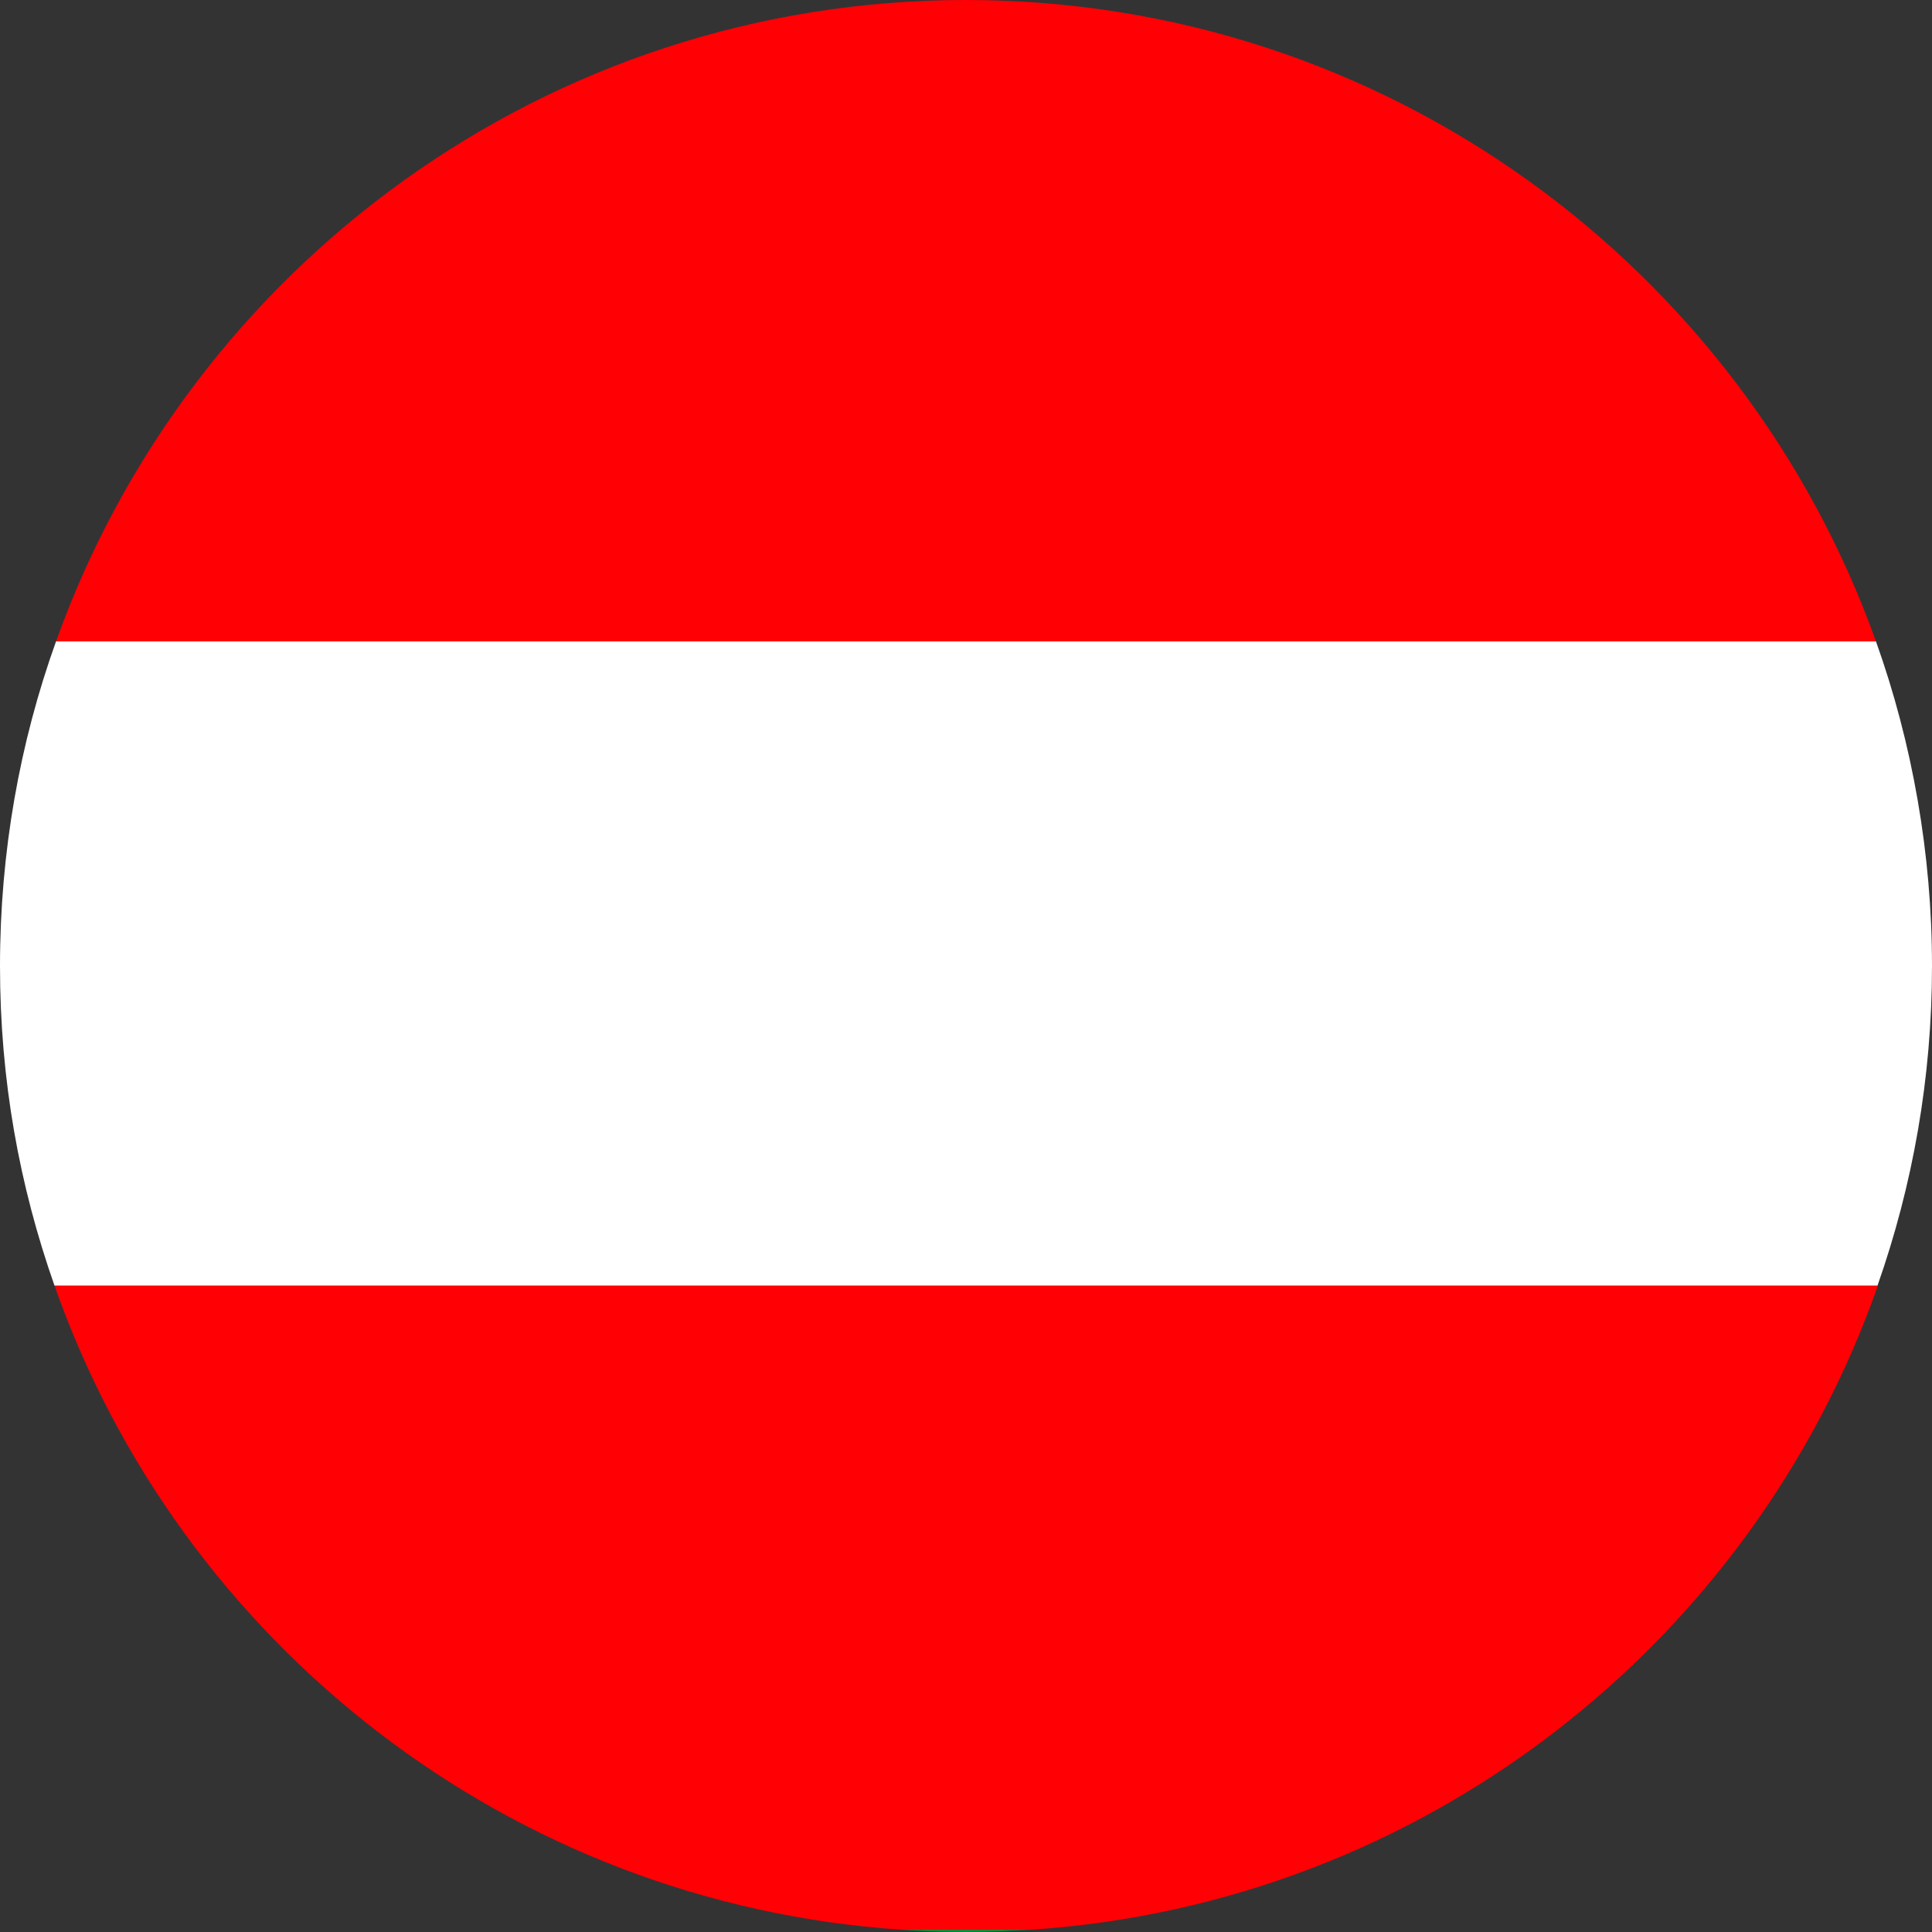 <?xml version="1.0" encoding="UTF-8"?>
<svg id="Laag_1" data-name="Laag 1" xmlns="http://www.w3.org/2000/svg" viewBox="0 0 50 50">
  <rect x="0" y="0" width="50" height="50" fill="#333333" stroke="none"/>
  <defs>
    <style>
      .cls-1 {
        fill: #fff;
      }

      .cls-1, .cls-2, .cls-3 {
        stroke-width: 0px;
      }

      .cls-2 {
        fill: #ff0005;
      }

      .cls-3 {
        fill: #008c3a;
      }
    </style>
  </defs>
  <path class="cls-2" d="M1.45,16.6h47.1C45.1,6.93,35.86,0,25,0S4.9,6.93,1.45,16.6Z"/>
  <path class="cls-2" d="M1.41,33.27c3.24,9.23,11.73,15.98,21.9,16.67h3.39c10.16-.68,18.66-7.43,21.9-16.67H1.41Z"/>
  <g>
    <path class="cls-1" d="M48.59,33.27c.91-2.59,1.41-5.37,1.41-8.27s-.51-5.77-1.45-8.4H1.45c-.94,2.62-1.45,5.45-1.45,8.4s.5,5.68,1.41,8.27h47.19Z"/>
    <path class="cls-3" d="M23.3,49.94c.56.04,1.13.06,1.7.06s1.14-.03,1.7-.06h-3.39Z"/>
  </g>
</svg>